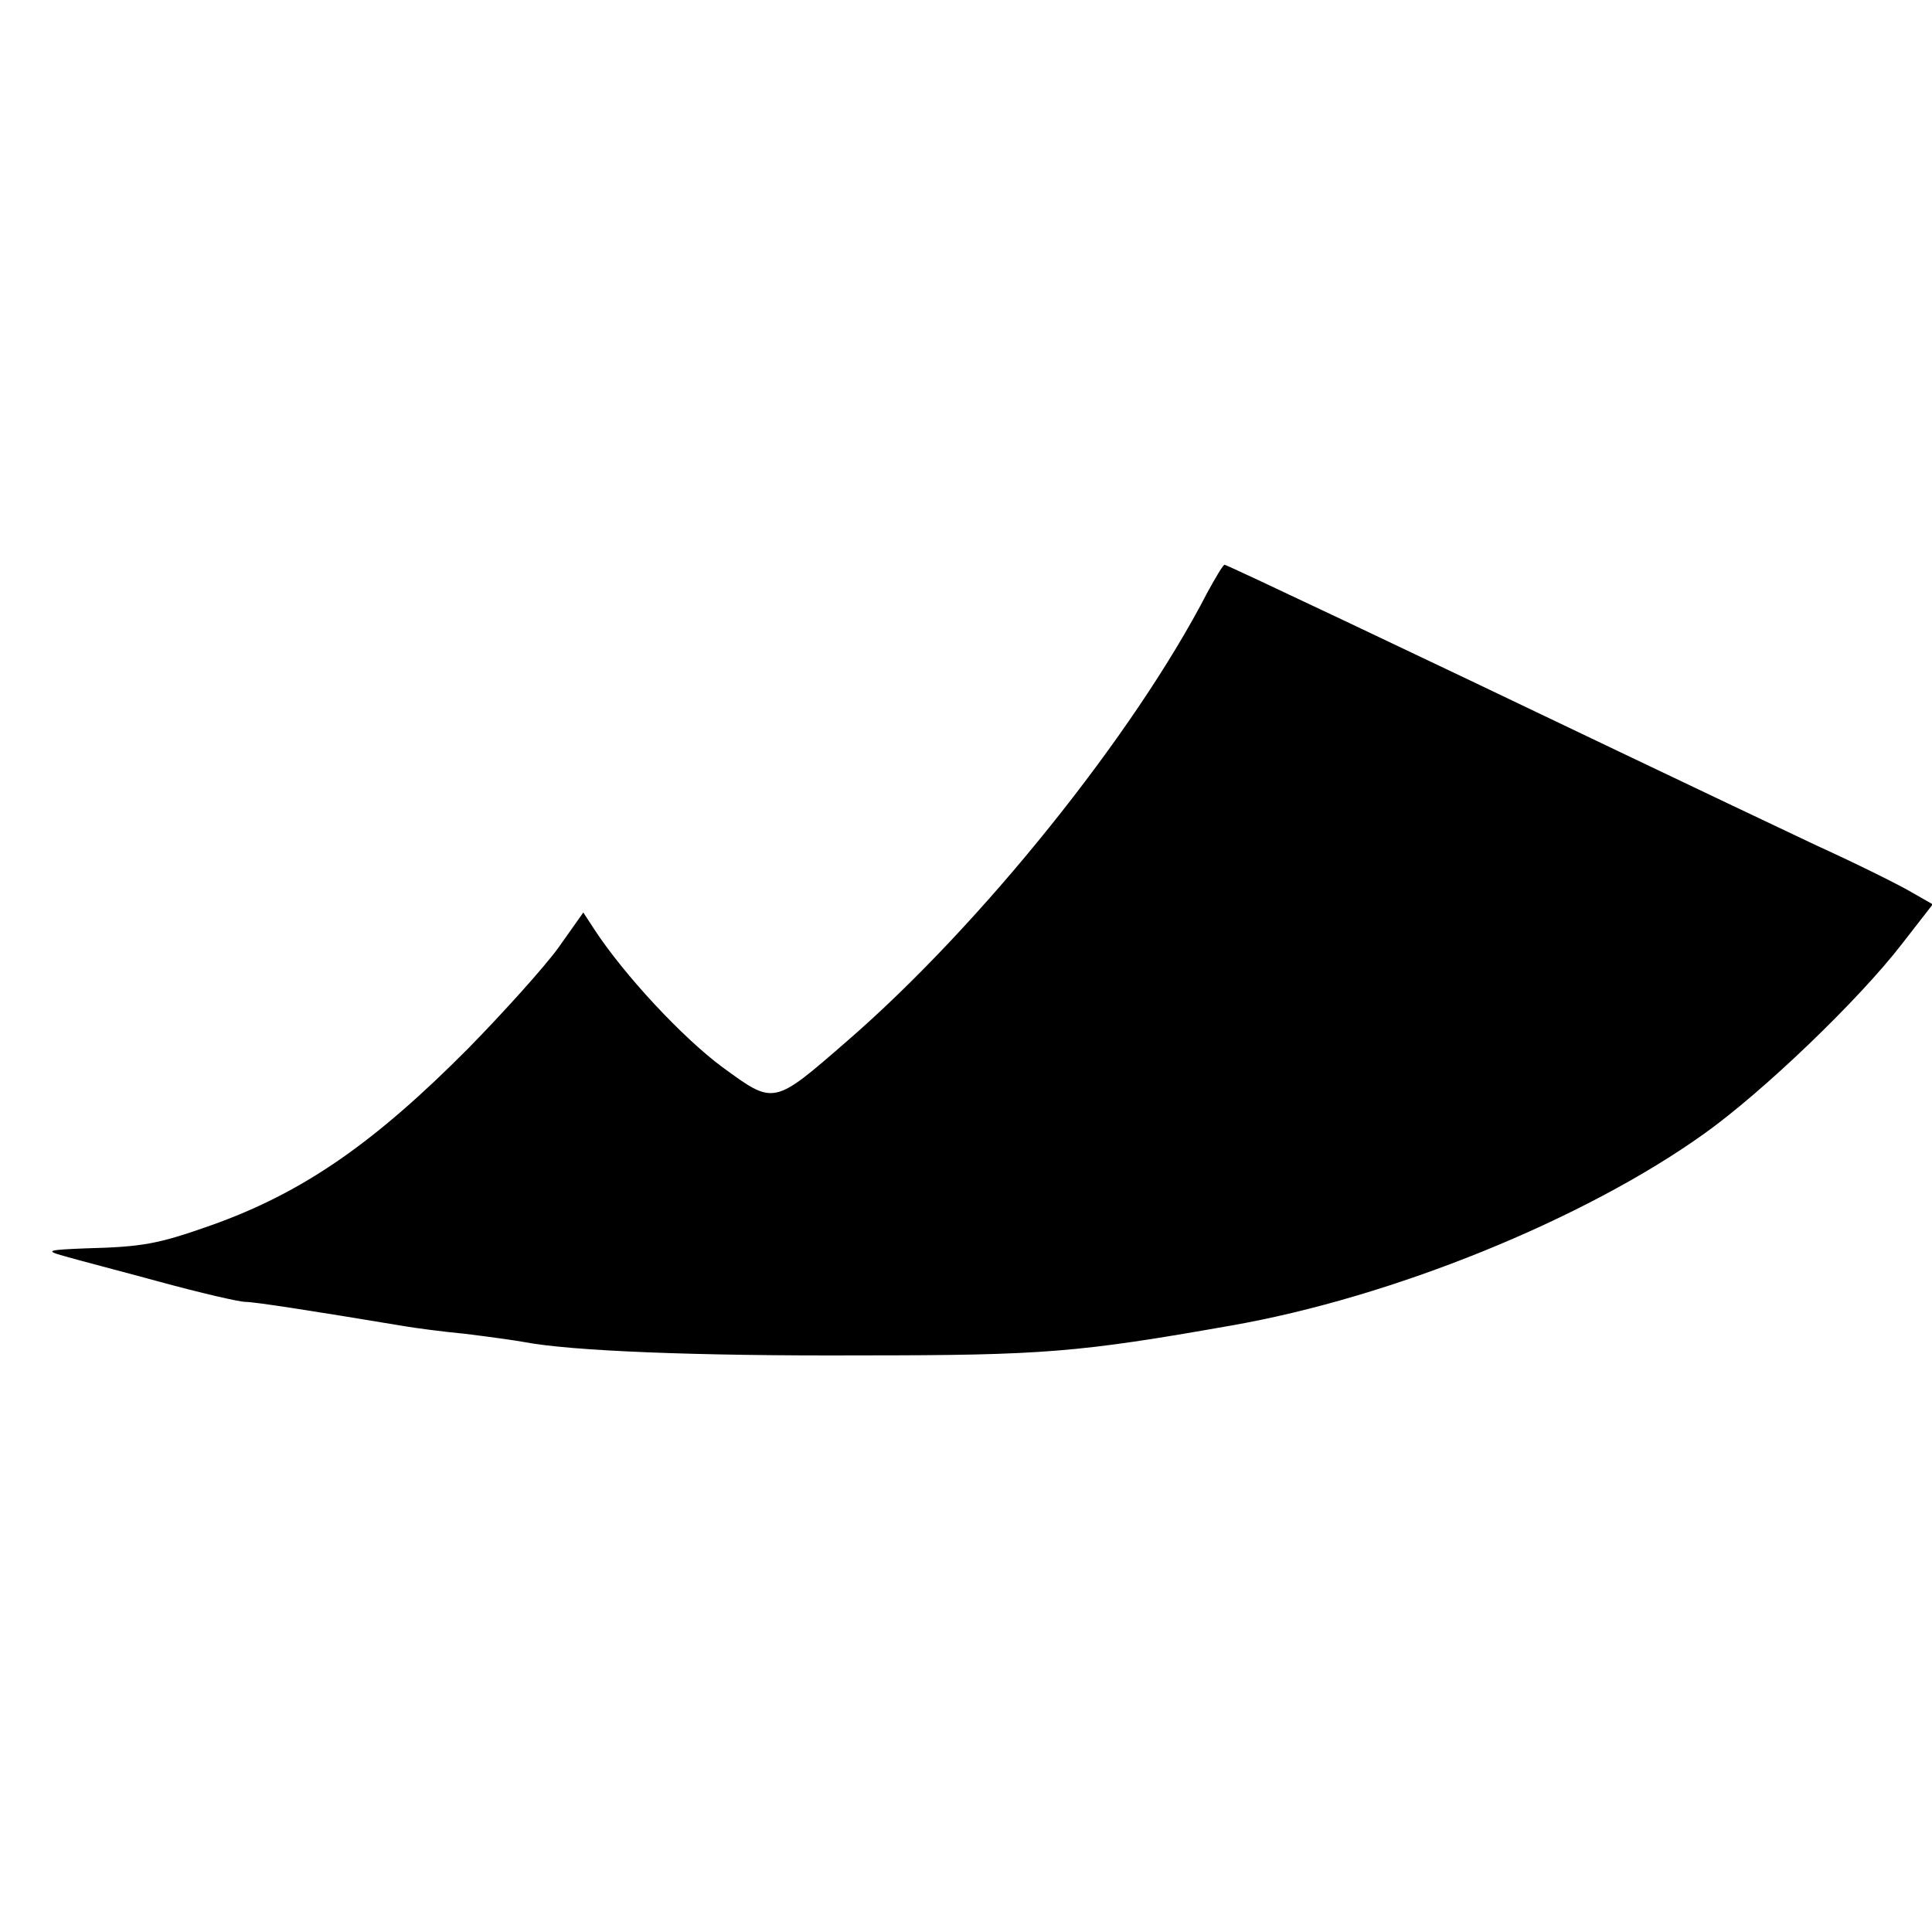 <?xml version="1.0" standalone="no"?>
<!DOCTYPE svg PUBLIC "-//W3C//DTD SVG 20010904//EN"
 "http://www.w3.org/TR/2001/REC-SVG-20010904/DTD/svg10.dtd">
<svg version="1.0" xmlns="http://www.w3.org/2000/svg"
 width="260pt" height="260pt" viewBox="0 0 260 260"
 preserveAspectRatio="xMidYMid meet">
<g transform="translate(0,260) scale(0.1,-0.1)"
fill="#000000" stroke="none">
<path d="M1625 1803 c-99 -192 -306 -449 -485 -604 -100 -87 -98 -86 -168 -35
-54 40 -132 124 -172 185 l-15 23 -34 -48 c-19 -26 -73 -86 -120 -134 -127
-128 -223 -195 -347 -239 -71 -25 -91 -29 -169 -31 -50 -2 -55 -3 -30 -10 17
-5 75 -20 130 -35 55 -15 107 -27 115 -27 12 0 84 -11 216 -33 12 -2 48 -7 80
-10 33 -4 68 -9 79 -11 62 -12 230 -19 455 -18 244 0 292 4 496 40 218 38 476
143 637 258 80 57 208 180 266 255 l42 54 -28 16 c-15 9 -73 38 -128 63 -55
26 -175 83 -265 126 -282 135 -529 252 -532 252 -2 0 -12 -17 -23 -37z"/>
</g>
</svg>
